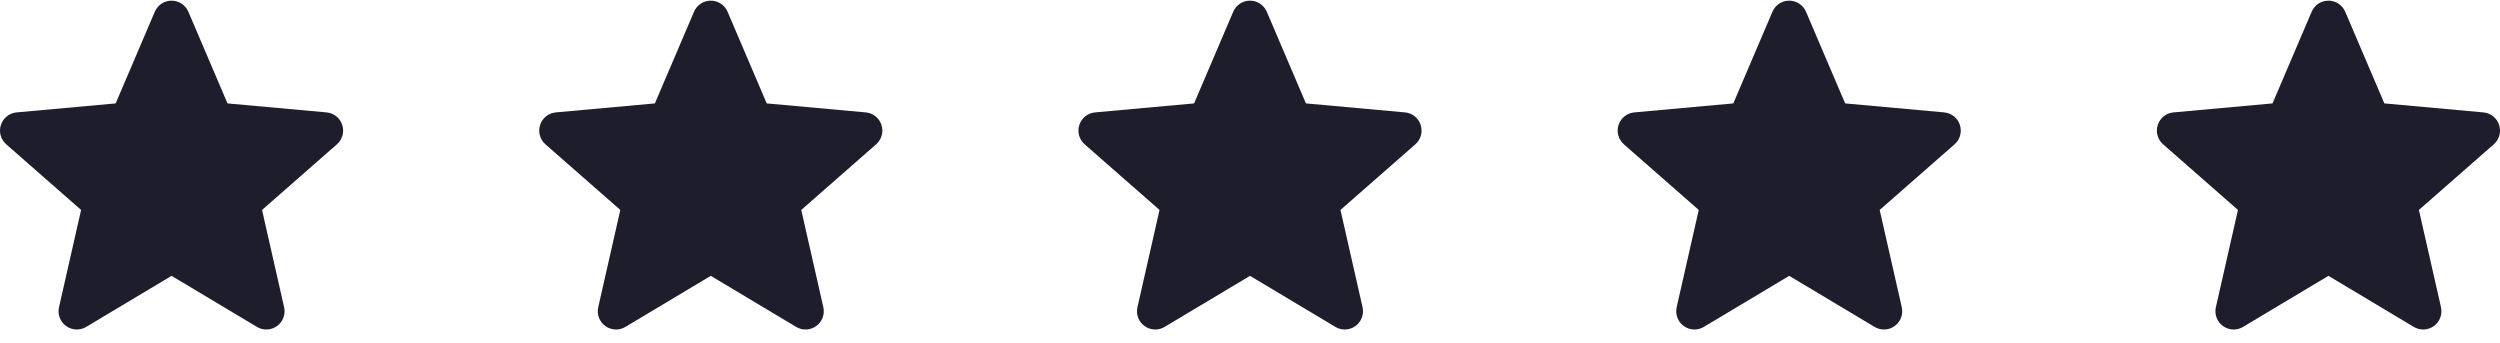 <svg width="102" height="14" viewBox="0 0 102 14" fill="none" xmlns="http://www.w3.org/2000/svg">
<g clip-path="url(#clip0_257_47)">
<path d="M101.963 5.097C101.919 4.958 101.834 4.836 101.72 4.745C101.606 4.654 101.468 4.599 101.323 4.586L97.282 4.219L95.685 0.479C95.567 0.205 95.299 0.027 95 0.027C94.701 0.027 94.433 0.205 94.316 0.479L92.719 4.219L88.677 4.586C88.38 4.613 88.129 4.814 88.037 5.097C87.992 5.235 87.988 5.384 88.027 5.525C88.065 5.665 88.144 5.791 88.254 5.888L91.309 8.566L90.408 12.534C90.342 12.825 90.455 13.127 90.697 13.302C90.824 13.394 90.977 13.444 91.134 13.444C91.268 13.444 91.4 13.407 91.515 13.338L95 11.254L98.484 13.338C98.609 13.413 98.754 13.449 98.899 13.443C99.044 13.437 99.185 13.387 99.303 13.302C99.545 13.127 99.658 12.825 99.592 12.534L98.691 8.566L101.746 5.888C101.856 5.791 101.935 5.665 101.974 5.525C102.012 5.384 102.009 5.235 101.963 5.097V5.097Z" fill="#1E1D2B"/>
</g>
<g clip-path="url(#clip1_257_47)">
<path d="M79.963 5.097C79.918 4.958 79.834 4.836 79.72 4.745C79.606 4.654 79.469 4.599 79.323 4.586L75.282 4.219L73.685 0.479C73.567 0.205 73.299 0.027 73 0.027C72.701 0.027 72.433 0.205 72.316 0.479L70.719 4.219L66.677 4.586C66.38 4.613 66.129 4.814 66.037 5.097C65.992 5.235 65.988 5.384 66.027 5.525C66.065 5.665 66.144 5.791 66.254 5.888L69.309 8.566L68.408 12.534C68.342 12.825 68.455 13.127 68.697 13.302C68.824 13.394 68.977 13.444 69.134 13.444C69.268 13.444 69.4 13.407 69.515 13.338L73 11.254L76.484 13.338C76.609 13.413 76.754 13.449 76.899 13.443C77.044 13.437 77.185 13.387 77.303 13.302C77.545 13.127 77.658 12.825 77.592 12.534L76.691 8.566L79.746 5.888C79.856 5.791 79.935 5.665 79.974 5.525C80.012 5.384 80.009 5.235 79.963 5.097V5.097Z" fill="#1E1D2B"/>
</g>
<g clip-path="url(#clip2_257_47)">
<path d="M57.963 5.097C57.919 4.958 57.834 4.836 57.72 4.745C57.606 4.654 57.468 4.599 57.324 4.586L53.282 4.219L51.685 0.479C51.567 0.205 51.299 0.027 51 0.027C50.701 0.027 50.433 0.205 50.316 0.479L48.719 4.219L44.677 4.586C44.38 4.613 44.129 4.814 44.037 5.097C43.992 5.235 43.988 5.384 44.027 5.525C44.065 5.665 44.144 5.791 44.254 5.888L47.309 8.566L46.408 12.534C46.342 12.825 46.455 13.127 46.697 13.302C46.824 13.394 46.977 13.444 47.134 13.444C47.268 13.444 47.4 13.407 47.515 13.338L51 11.254L54.484 13.338C54.609 13.413 54.754 13.449 54.899 13.443C55.044 13.437 55.185 13.387 55.303 13.302C55.545 13.127 55.658 12.825 55.592 12.534L54.691 8.566L57.746 5.888C57.856 5.791 57.935 5.665 57.974 5.525C58.012 5.384 58.009 5.235 57.963 5.097V5.097Z" fill="#1E1D2B"/>
</g>
<g clip-path="url(#clip3_257_47)">
<path d="M35.963 5.097C35.919 4.958 35.834 4.836 35.72 4.745C35.606 4.654 35.468 4.599 35.324 4.586L31.282 4.219L29.685 0.479C29.567 0.205 29.299 0.027 29 0.027C28.701 0.027 28.433 0.205 28.316 0.479L26.719 4.219L22.677 4.586C22.38 4.613 22.129 4.814 22.037 5.097C21.991 5.235 21.988 5.384 22.027 5.525C22.065 5.665 22.144 5.791 22.254 5.888L25.309 8.566L24.408 12.534C24.342 12.825 24.455 13.127 24.697 13.302C24.824 13.394 24.977 13.444 25.134 13.444C25.268 13.444 25.4 13.407 25.515 13.338L29 11.254L32.484 13.338C32.609 13.413 32.754 13.449 32.899 13.443C33.044 13.437 33.185 13.387 33.303 13.302C33.545 13.127 33.658 12.825 33.592 12.534L32.691 8.566L35.746 5.888C35.856 5.791 35.935 5.665 35.974 5.525C36.012 5.384 36.009 5.235 35.963 5.097V5.097Z" fill="#1E1D2B"/>
</g>
<g clip-path="url(#clip4_257_47)">
<path d="M13.963 5.097C13.918 4.958 13.834 4.836 13.72 4.745C13.606 4.654 13.469 4.599 13.323 4.586L9.282 4.219L7.685 0.479C7.567 0.205 7.299 0.027 7 0.027C6.701 0.027 6.433 0.205 6.316 0.479L4.719 4.219L0.677 4.586C0.38 4.613 0.129 4.814 0.037 5.097C-0.009 5.235 -0.012 5.384 0.027 5.525C0.065 5.665 0.144 5.791 0.254 5.888L3.309 8.566L2.408 12.534C2.342 12.825 2.455 13.127 2.697 13.302C2.824 13.394 2.977 13.444 3.134 13.444C3.268 13.444 3.4 13.407 3.515 13.338L7 11.254L10.484 13.338C10.609 13.413 10.754 13.449 10.899 13.443C11.044 13.437 11.185 13.387 11.303 13.302C11.545 13.127 11.658 12.825 11.592 12.534L10.691 8.566L13.746 5.888C13.856 5.791 13.935 5.665 13.973 5.525C14.012 5.384 14.009 5.235 13.963 5.097V5.097Z" fill="#1E1D2B"/>
</g>
<defs>
<clipPath id="clip0_257_47">
<rect width="14" height="14" fill="white" transform="translate(88)"/>
</clipPath>
<clipPath id="clip1_257_47">
<rect width="14" height="14" fill="white" transform="translate(66)"/>
</clipPath>
<clipPath id="clip2_257_47">
<rect width="14" height="14" fill="white" transform="translate(44)"/>
</clipPath>
<clipPath id="clip3_257_47">
<rect width="14" height="14" fill="white" transform="translate(22)"/>
</clipPath>
<clipPath id="clip4_257_47">
<rect width="14" height="14" fill="white"/>
</clipPath>
</defs>
</svg>
